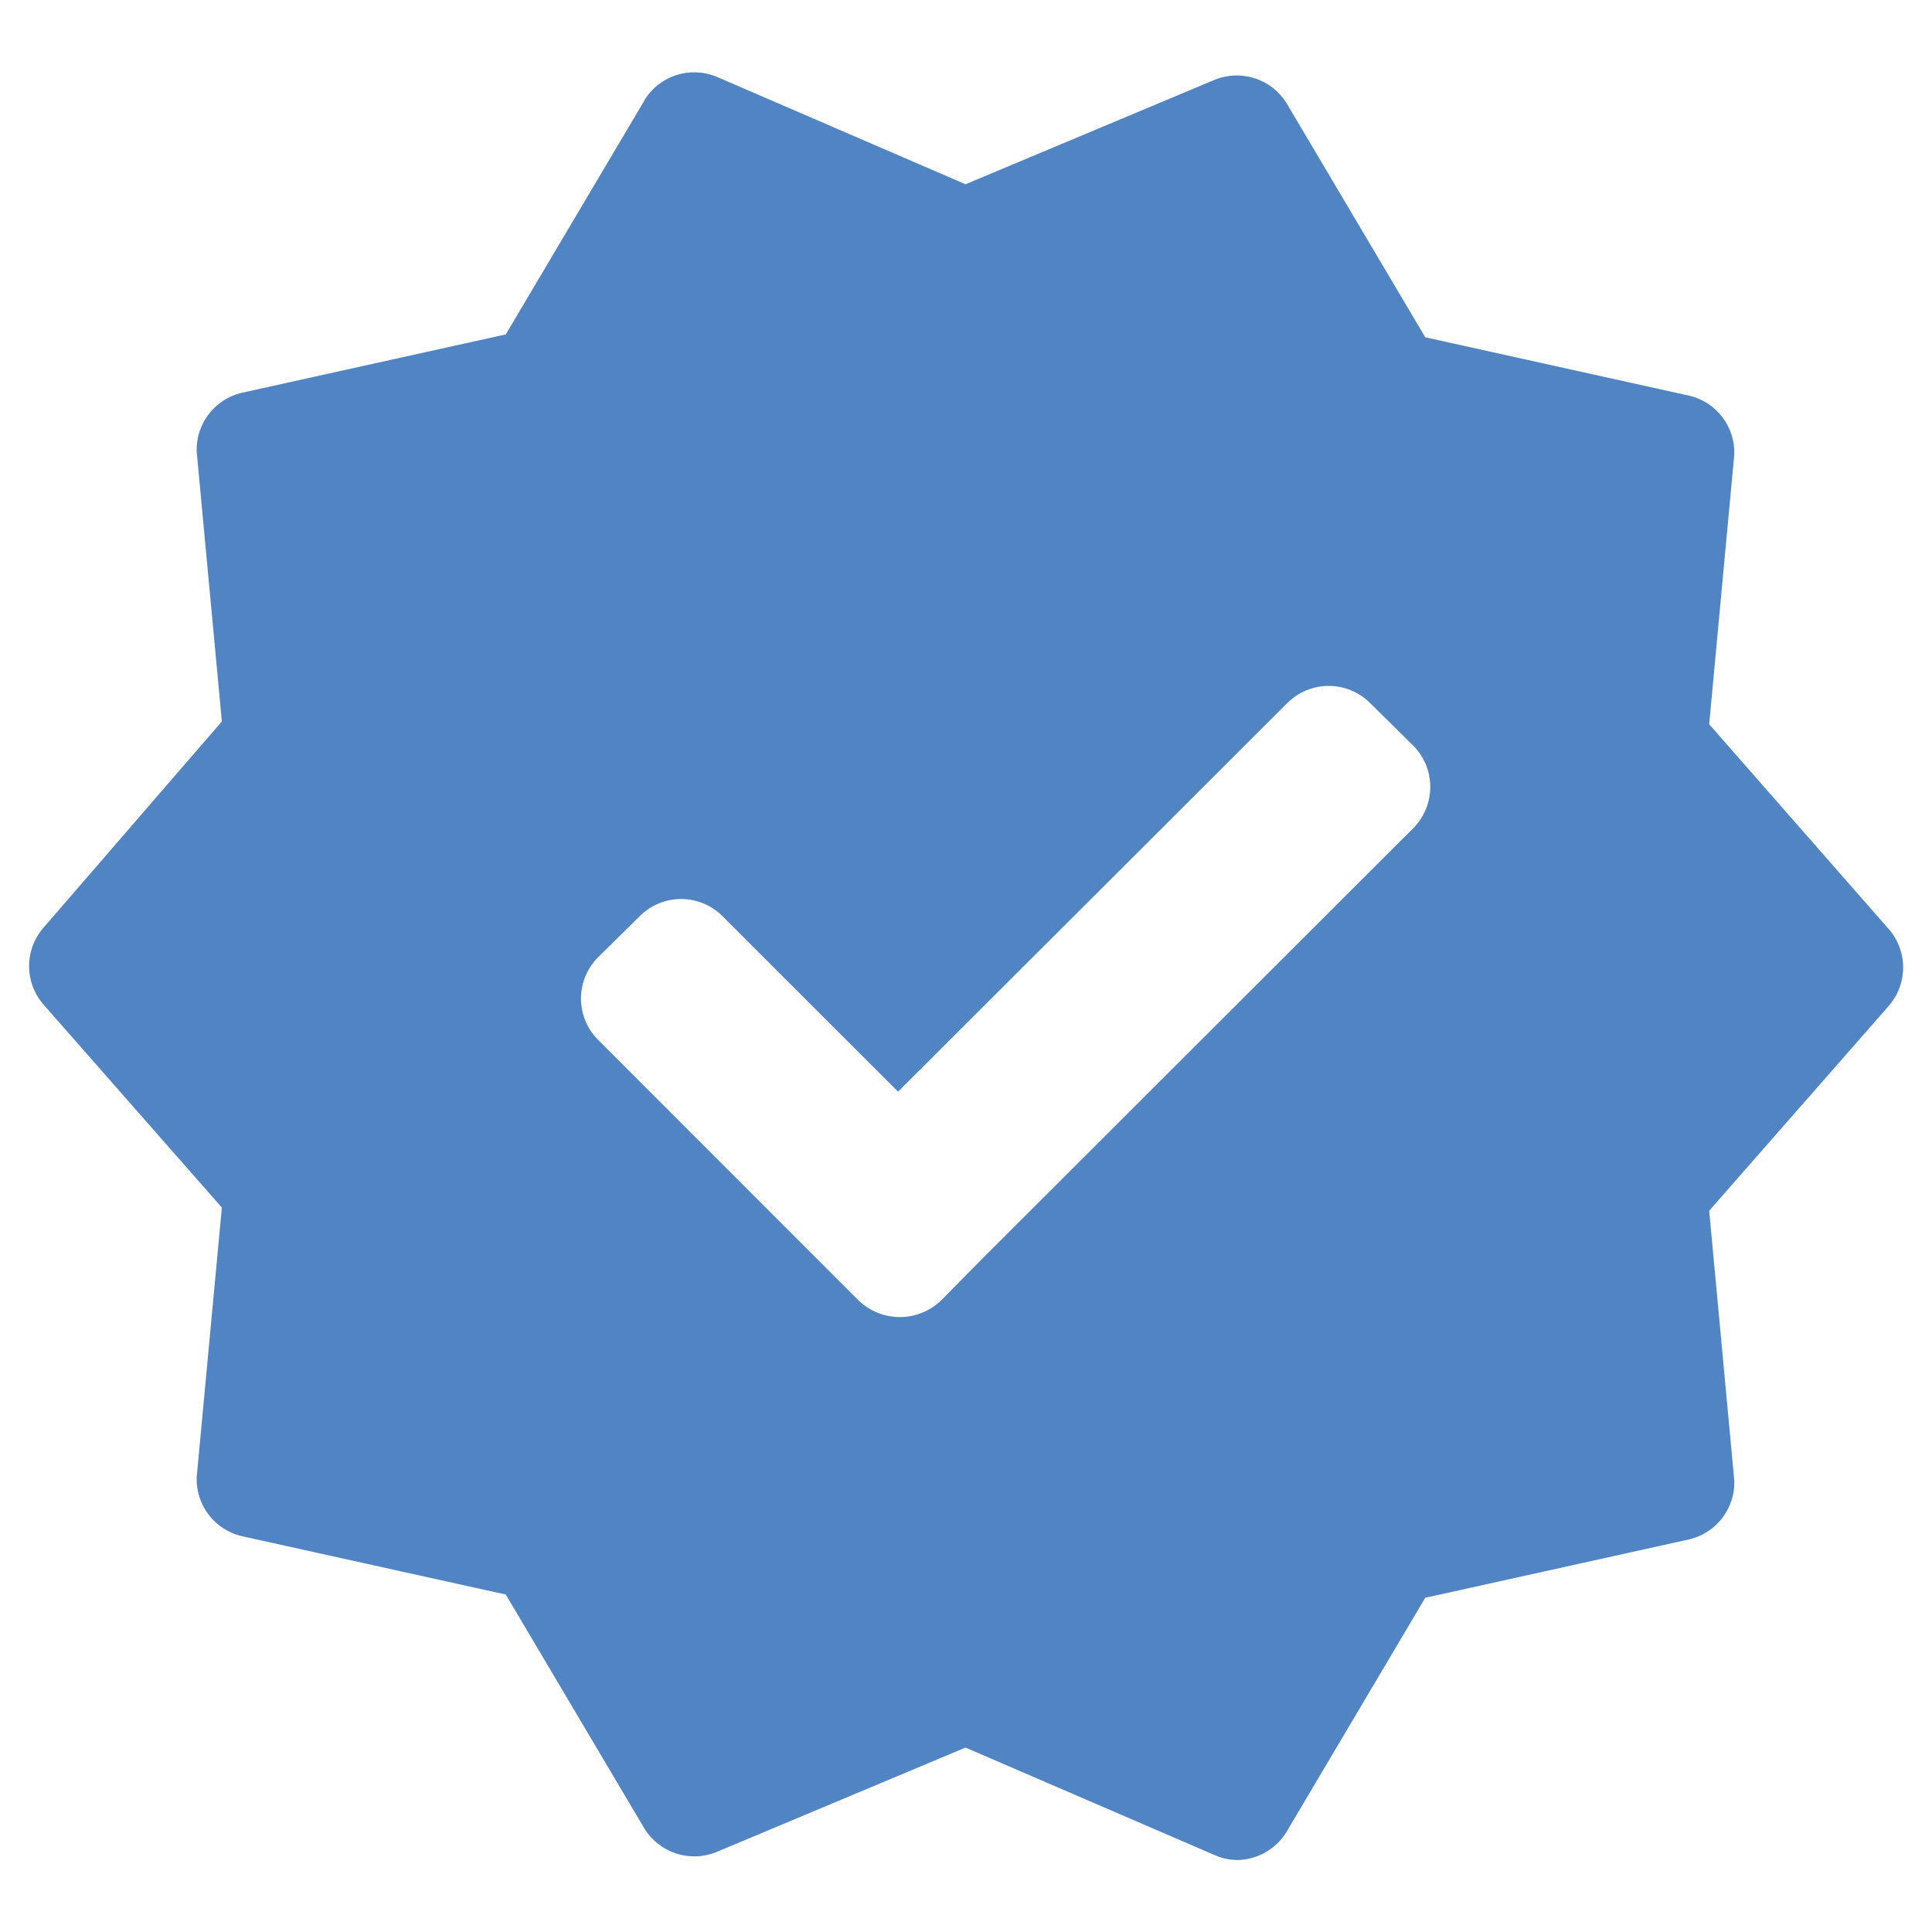 <svg id="Icons_Verified_24" data-name="Icons | Verified | 24" xmlns="http://www.w3.org/2000/svg" xmlns:xlink="http://www.w3.org/1999/xlink" width="24px" height="24px" viewBox="0 0 24 24" preserveAspectRatio="none">
  <defs>
    <clipPath id="clip-path">
      <path id="Path_560" data-name="Path 560" d="M16.637,125.187a.727.727,0,0,1,1.025,0l.516.509a.728.728,0,0,1,.022,1.047l-5.352,5.346-.51.517a.739.739,0,0,1-1.032,0l-.517-.517-2.712-2.713a.726.726,0,0,1,0-1.033l.515-.508a.726.726,0,0,1,1.026,0l2.182,2.181ZM8.651,117.7l-1.724,2.909-3.287.727a.727.727,0,0,0-.553.727l.313,3.354-2.226,2.574a.726.726,0,0,0,0,.931L3.4,131.456l-.313,3.353a.727.727,0,0,0,.553.727l3.287.727,1.724,2.91a.728.728,0,0,0,.887.291l3.1-1.3,3.1,1.338a.708.708,0,0,0,.276.059.73.73,0,0,0,.611-.349l1.724-2.909,3.286-.727a.727.727,0,0,0,.553-.728l-.312-3.353,2.225-2.538a.726.726,0,0,0,0-.967l-2.225-2.538.312-3.353a.725.725,0,0,0-.553-.727l-3.286-.727-1.724-2.91a.728.728,0,0,0-.887-.291l-3.1,1.3-3.1-1.339a.727.727,0,0,0-.887.291" fill="#5084c3"/>
    </clipPath>
  </defs>
  <rect id="Plate" width="24" height="24" fill="none"/>
  <g id="Group_2893" data-name="Group 2893" transform="translate(-0.644 -116.455)">
    <g id="Group_2892" data-name="Group 2892" clip-path="url(#clip-path)">
      <rect id="Rectangle_869" data-name="Rectangle 869" width="25.344" height="24.32" transform="translate(0 116.274)" fill="#5084c3"/>
    </g>
  </g>
</svg>

